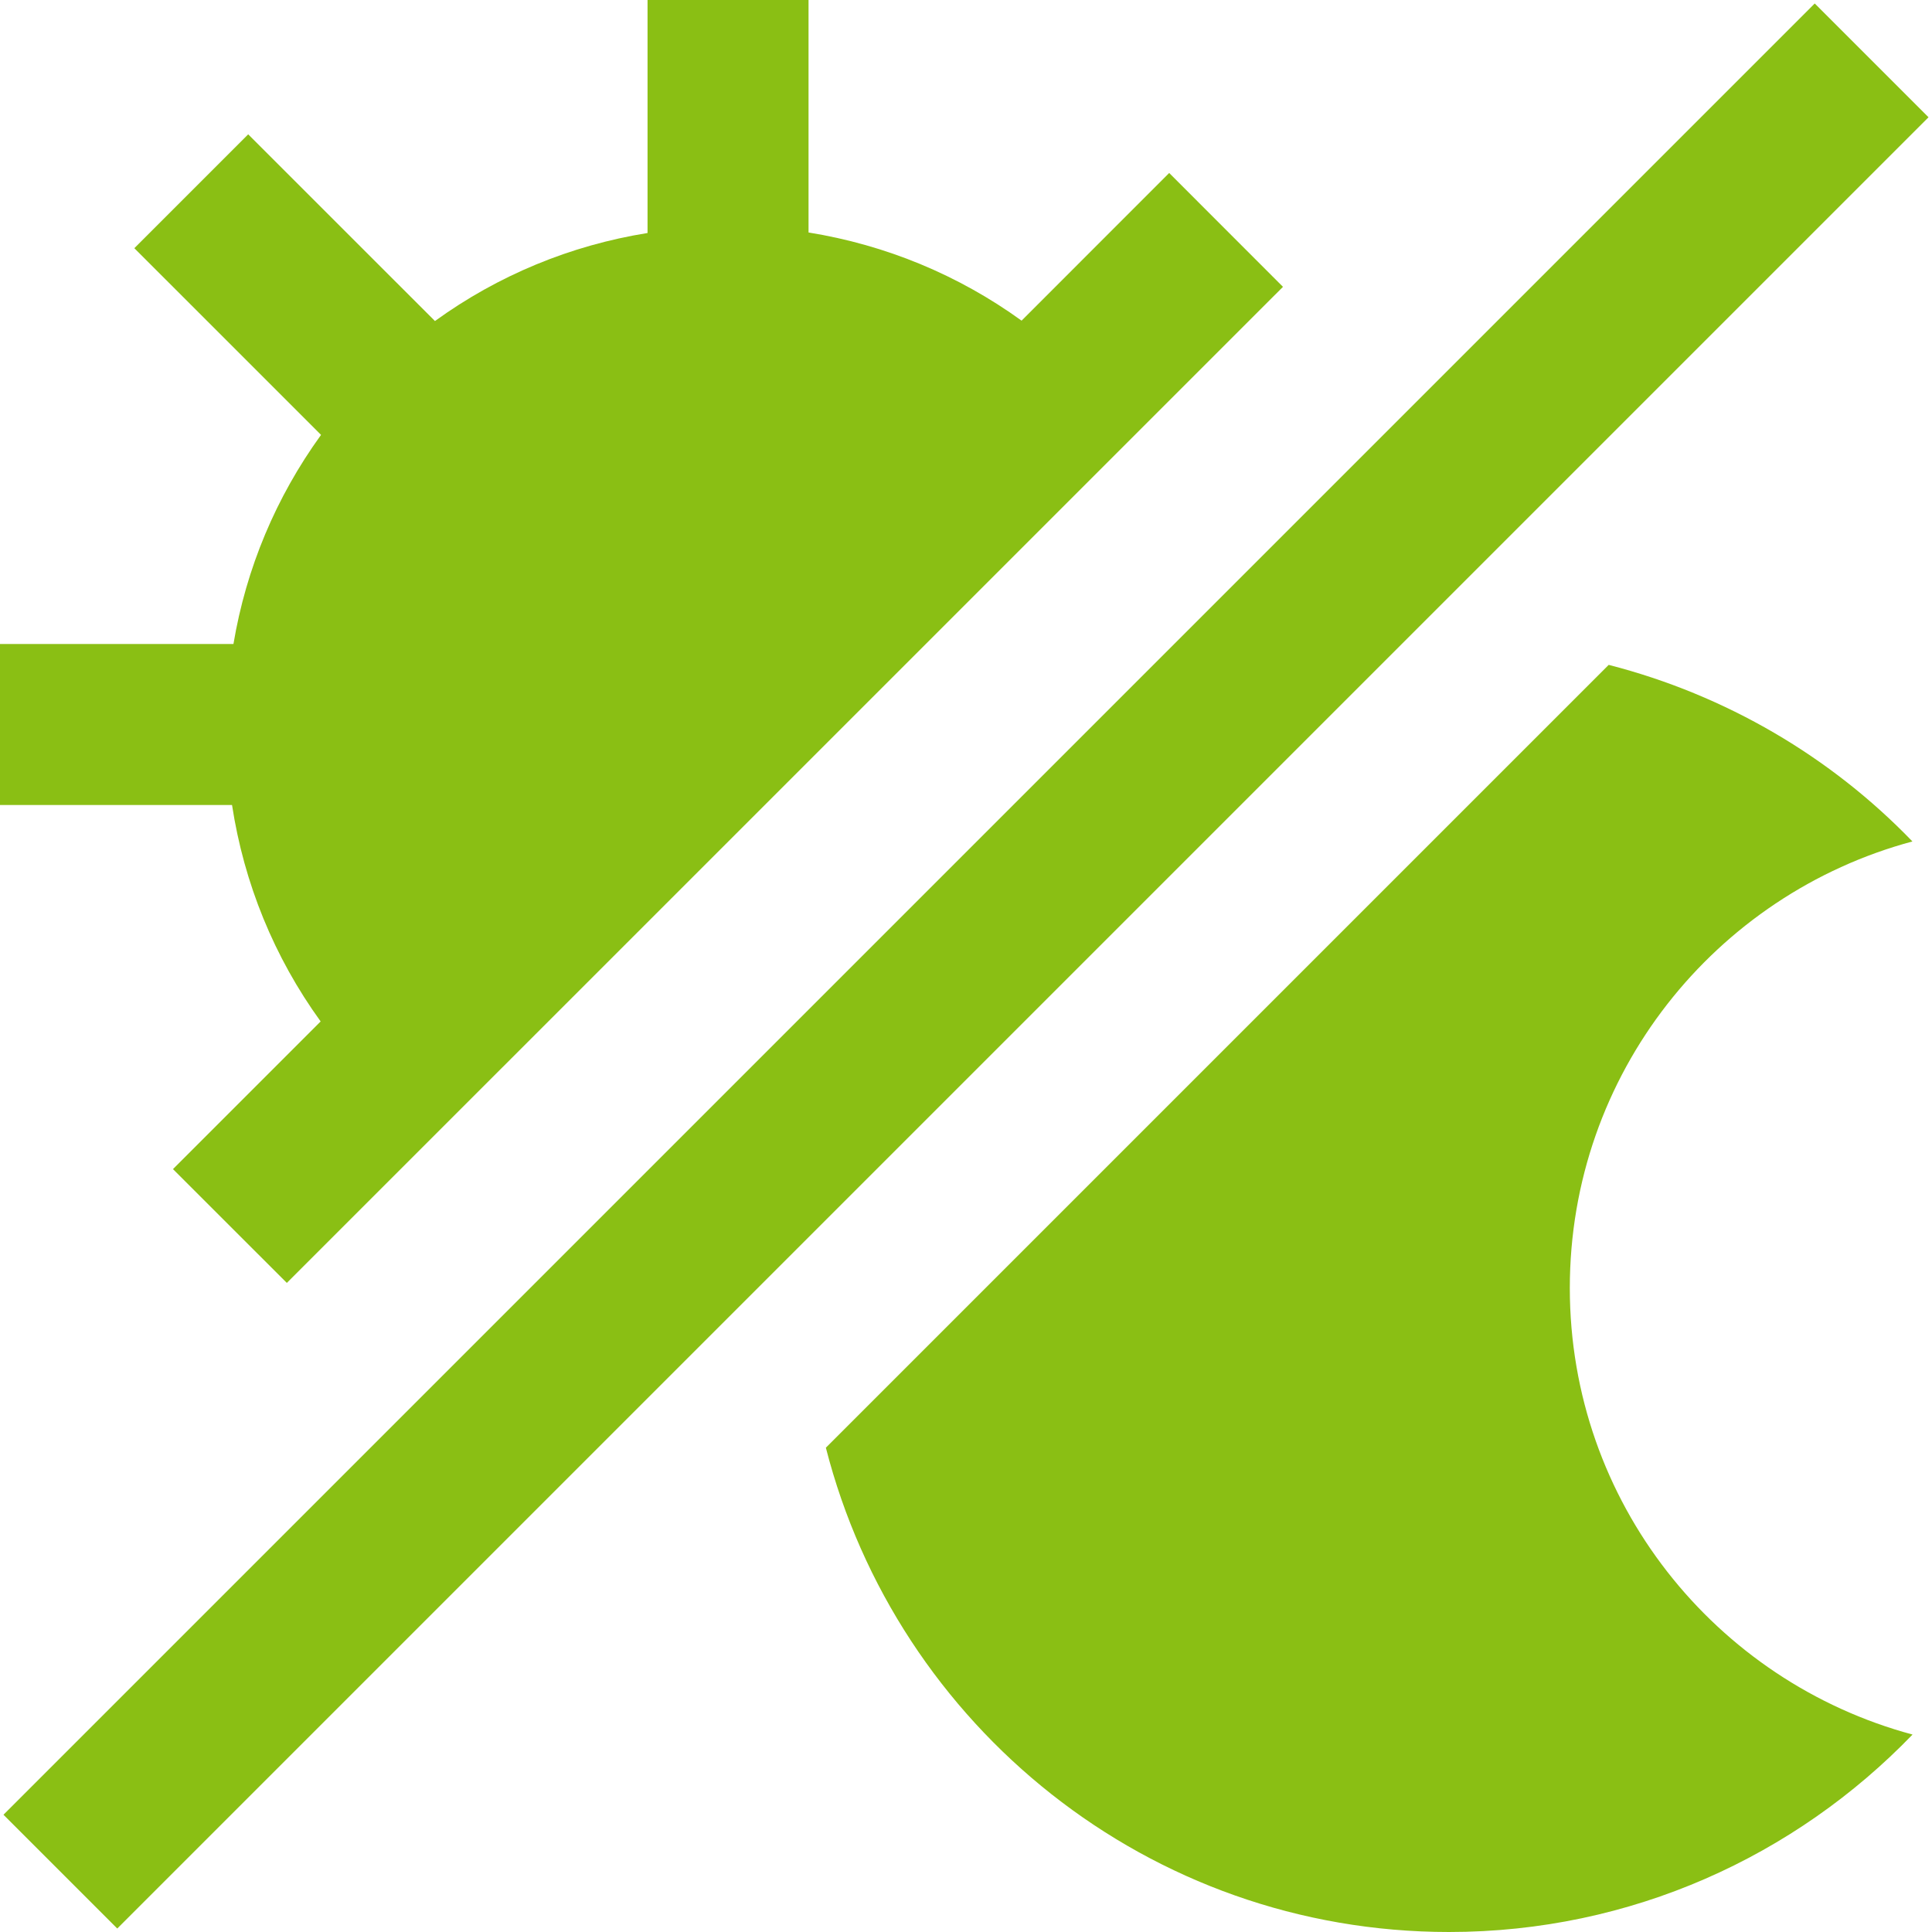 <?xml version="1.0" encoding="UTF-8"?>
<svg xmlns="http://www.w3.org/2000/svg" width="30" height="30" viewBox="0 0 30 30" fill="none">
  <g clip-path="url(#clip0_33_653)">
    <path d="M29.946 1.821L1.821 29.946L0.054 28.179L28.179 0.054L29.946 1.821ZM29.696 13.066C28.429 11.751 26.802 10.793 24.98 10.324L12.824 22.48C13.929 26.801 17.836 30 22.501 30C25.329 30 27.878 28.821 29.698 26.934C26.635 26.111 24.376 23.323 24.376 20C24.376 16.677 26.633 13.889 29.696 13.066ZM4.979 15.861L2.686 18.154L4.454 19.921L19.922 4.454L18.155 2.686L15.863 4.979C14.88 4.268 13.752 3.803 12.555 3.61V0H10.055V3.618C8.859 3.81 7.735 4.275 6.754 4.985L3.854 2.086L2.086 3.854L4.985 6.753C4.286 7.719 3.822 8.824 3.625 10H0V12.5H3.603C3.789 13.717 4.258 14.865 4.979 15.861Z" fill="#8ABF14"></path>
  </g>
  <defs>
    <clipPath id="clip0_33_653">
      <rect width="30" height="30" fill="white"></rect>
    </clipPath>
  </defs>
</svg>
